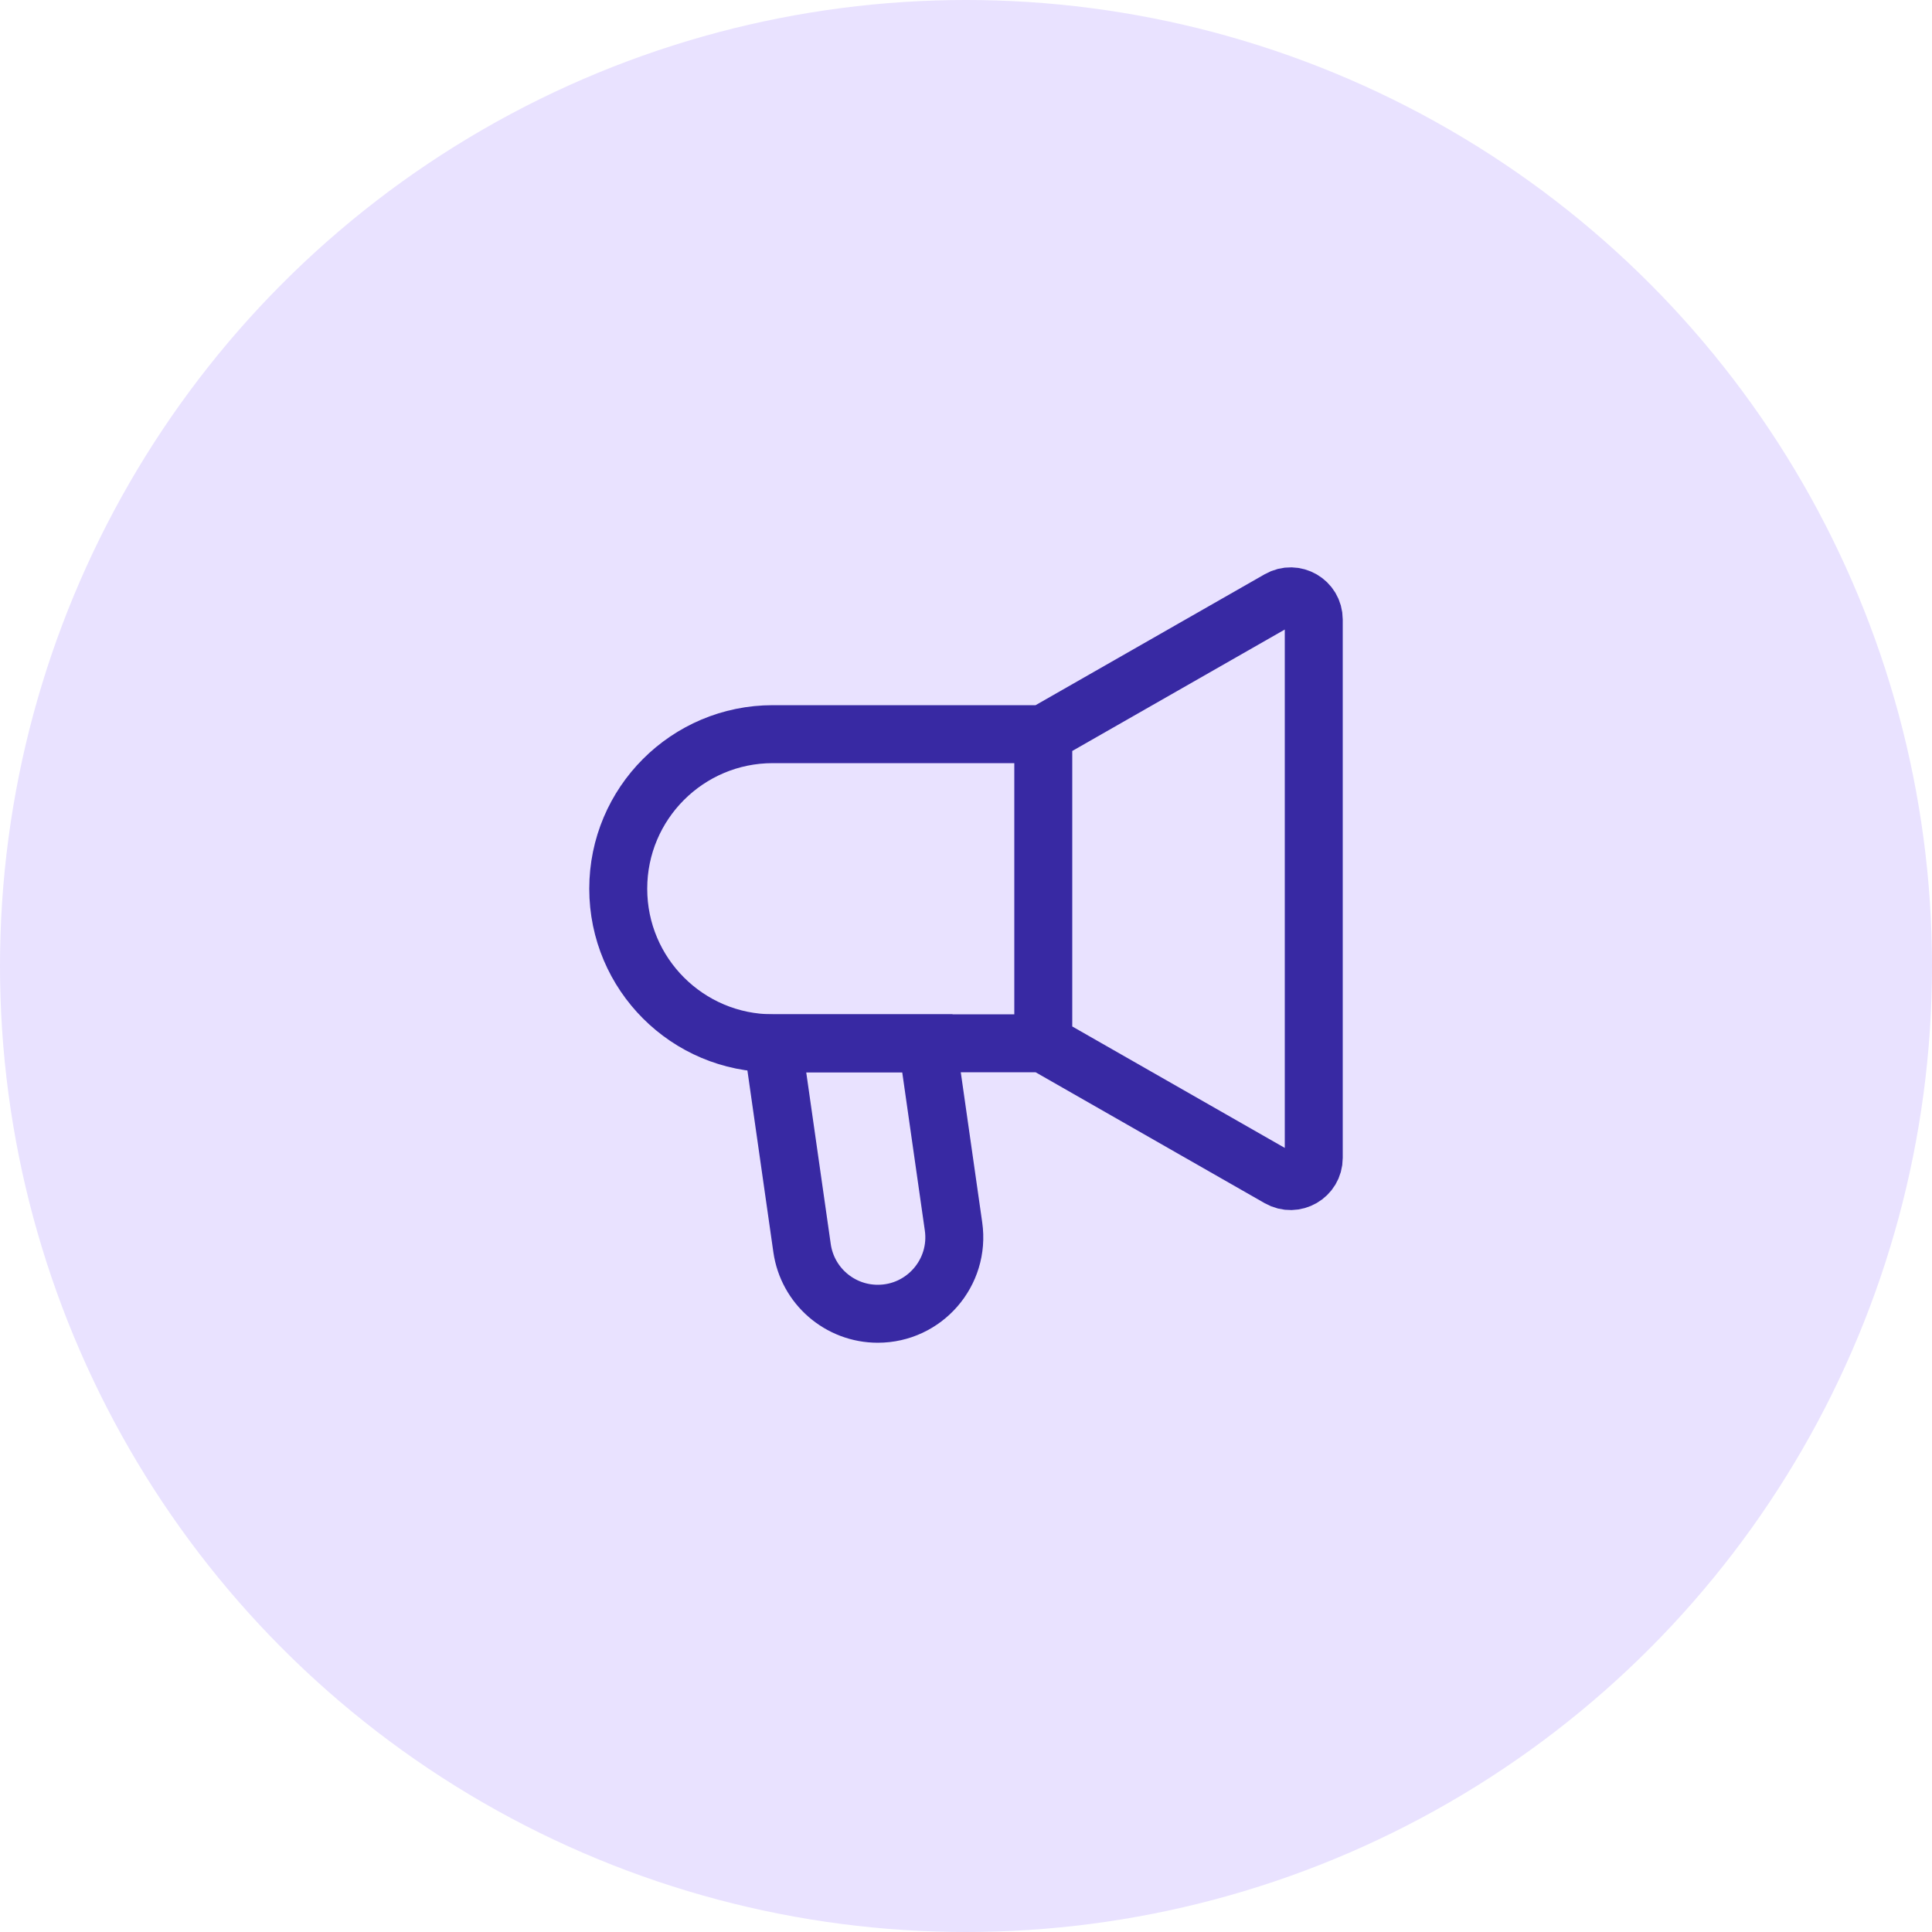 <svg xmlns="http://www.w3.org/2000/svg" fill="none" viewBox="0 0 50 50" height="50" width="50">
<circle fill="#E9E2FF" r="25" cy="25" cx="25"></circle>
<path stroke-width="1.5" stroke="#3829A3" d="M27 27V19M27 27L33.102 30.487C33.502 30.715 34 30.426 34 29.966V16.034C34 15.573 33.502 15.284 33.102 15.513L27 19M27 27H20C17.791 27 16 25.209 16 23C16 20.791 17.791 19 20 19H27"></path>
<path stroke-width="1.5" stroke="#3829A3" d="M20.757 32.3L20 27H24L24.677 31.74C24.848 32.933 23.922 34 22.717 34C21.732 34 20.896 33.276 20.757 32.3Z"></path>
</svg>
